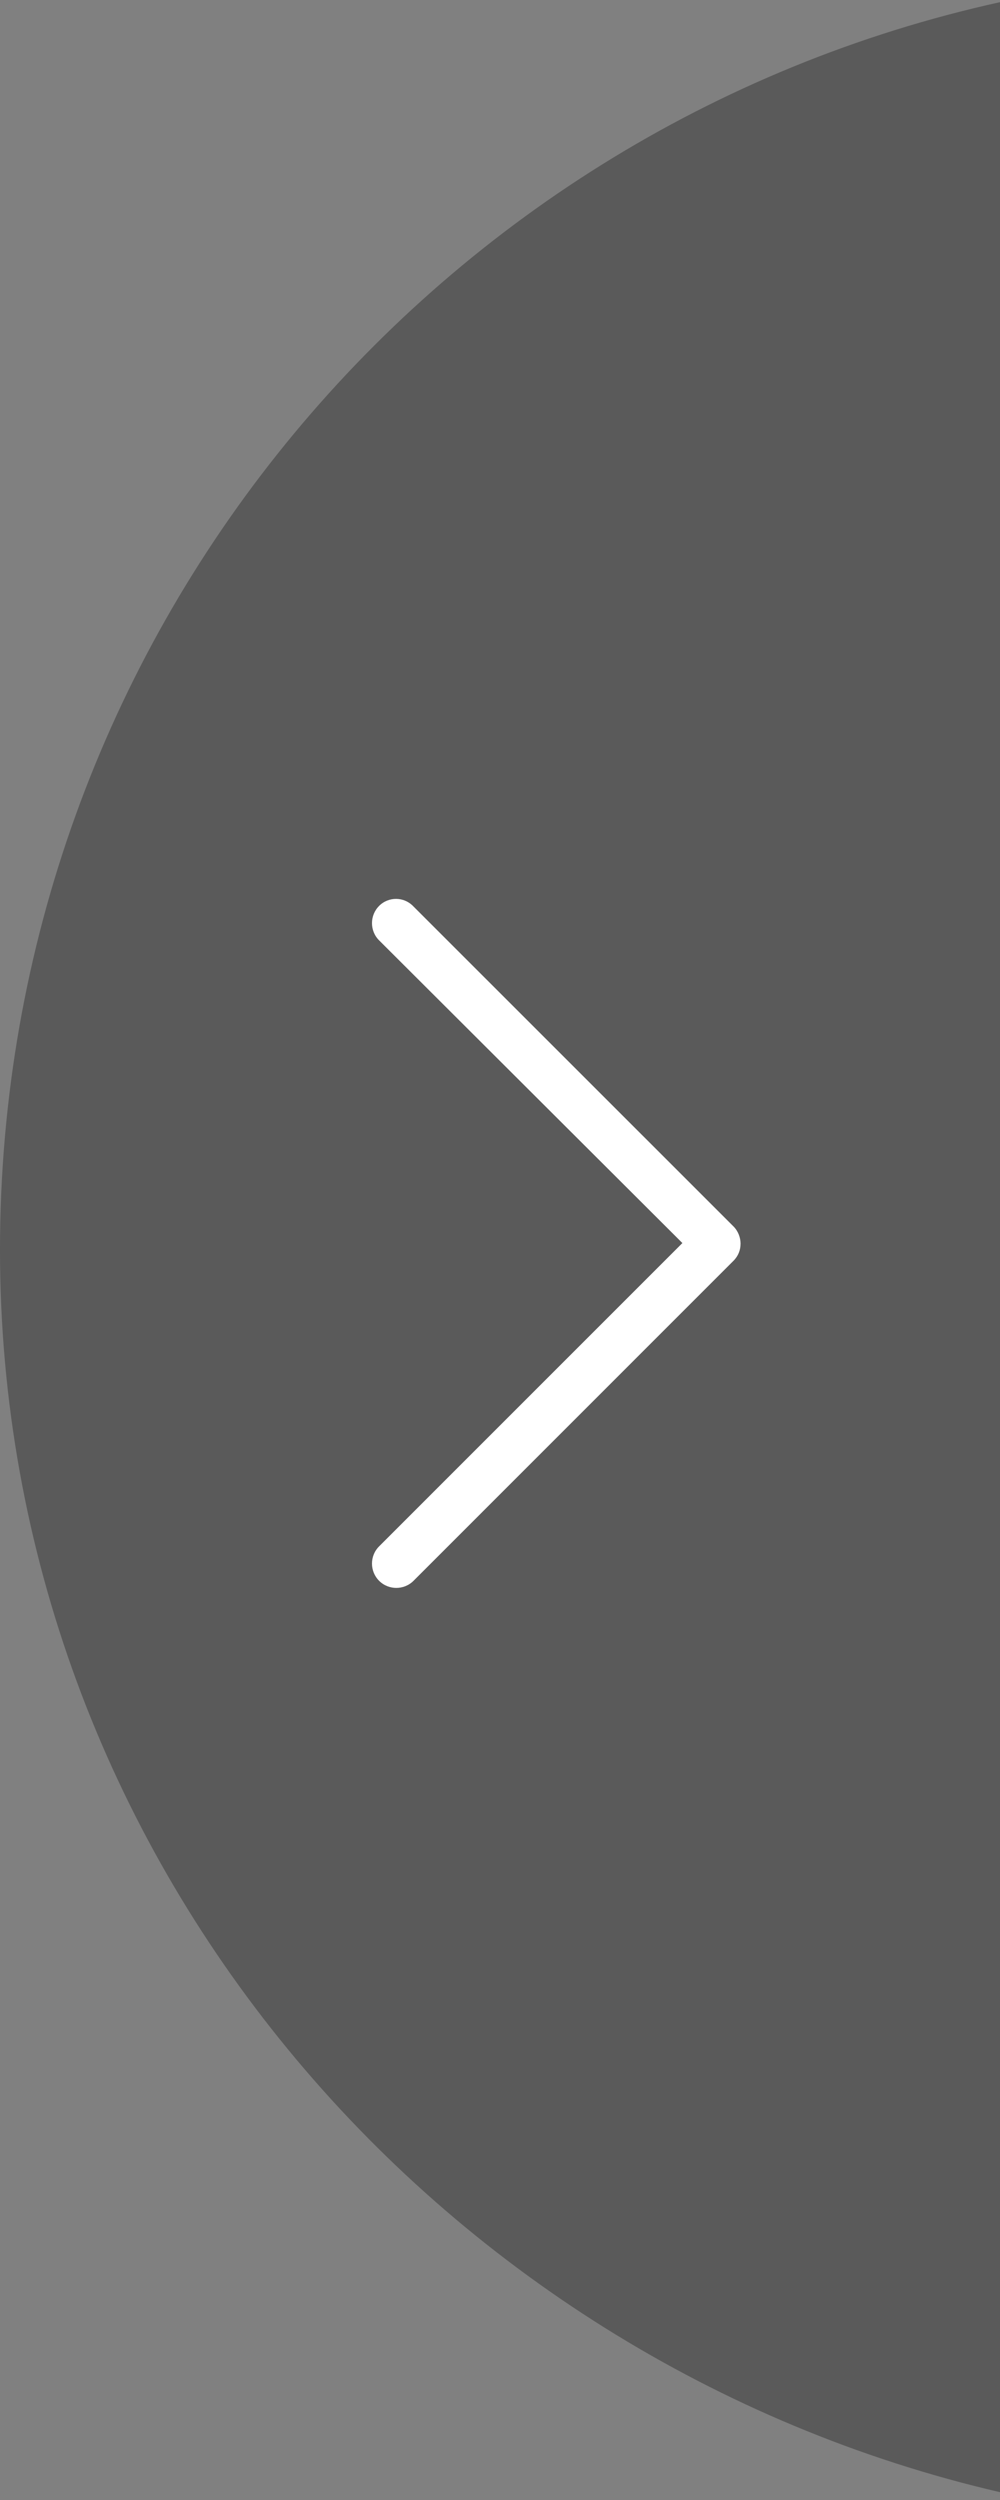 <svg xmlns="http://www.w3.org/2000/svg" width="36" height="90" viewBox="0 0 36 90">
    <rect x="0" y="0" width="36" height="90" fill="#808080" stroke="none"/>
    <g fill="none" fill-rule="evenodd">
        <path fill="#000" d="M36 .078C15.377 4.624 0 23.01 0 45c0 21.815 15.623 39.991 36 44.719V.079z" opacity=".3"/>
        <path fill="#FFF" fill-rule="nonzero" d="M13.648 32.613c-.342.342-.342.898 0 1.24L24.566 44.75 13.648 55.669c-.342.342-.342.897 0 1.24.341.341.897.341 1.239 0L26.404 45.39c.171-.171.256-.384.256-.62 0-.213-.085-.449-.256-.62L14.887 32.635c-.342-.363-.898-.363-1.24-.022z"/>
    </g>
</svg>

